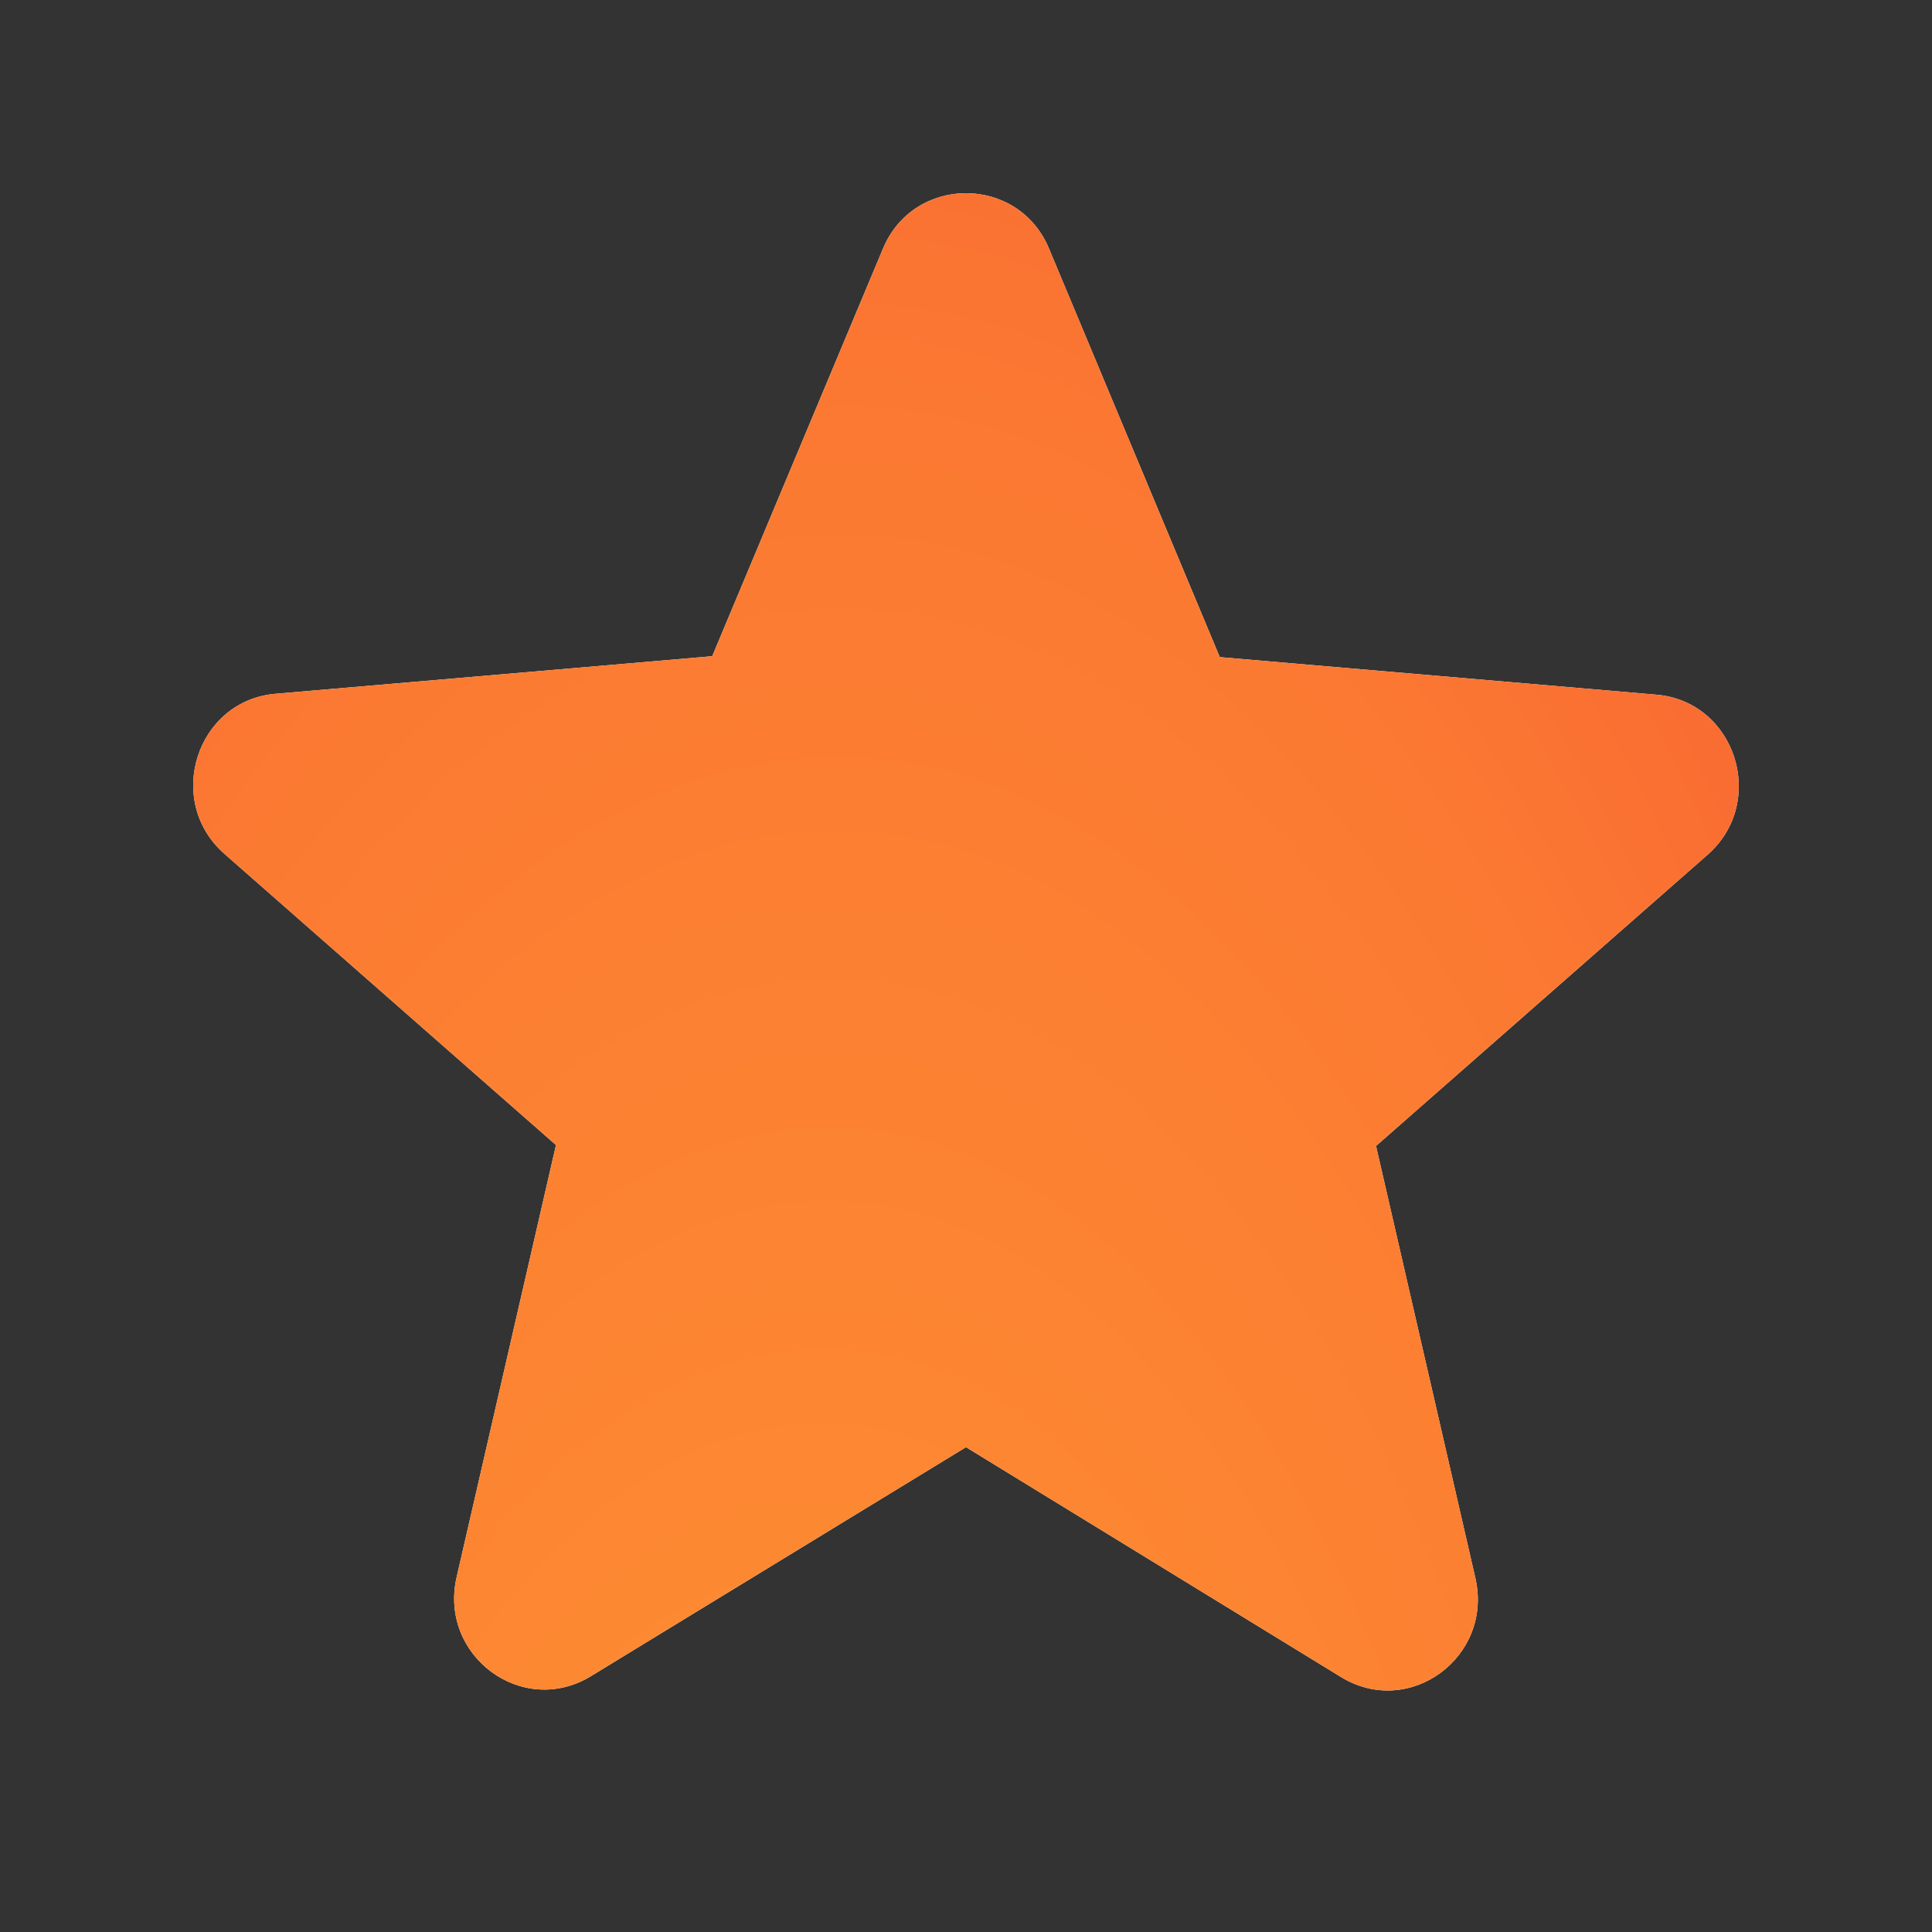 <svg width="40" height="40" viewBox="0 0 40 40" fill="none" xmlns="http://www.w3.org/2000/svg">
<rect x="0" y="0" width="40" height="40" fill="#333333" stroke="none"/>
<path d="M20 29.962L27.76 34.719C29.181 35.591 30.92 34.302 30.546 32.672L28.489 23.726L35.351 17.699C36.604 16.599 35.931 14.514 34.285 14.382L25.254 13.605L21.72 5.151C21.084 3.616 18.916 3.616 18.28 5.151L14.746 13.586L5.715 14.363C4.069 14.495 3.396 16.58 4.649 17.68L11.511 23.707L9.454 32.653C9.08 34.283 10.819 35.572 12.24 34.7L20 29.962Z" fill="white"/>
<path d="M20 29.962L27.76 34.719C29.181 35.591 30.92 34.302 30.546 32.672L28.489 23.726L35.351 17.699C36.604 16.599 35.931 14.514 34.285 14.382L25.254 13.605L21.72 5.151C21.084 3.616 18.916 3.616 18.28 5.151L14.746 13.586L5.715 14.363C4.069 14.495 3.396 16.58 4.649 17.68L11.511 23.707L9.454 32.653C9.08 34.283 10.819 35.572 12.24 34.7L20 29.962Z" fill="url(#paint0_radial_2003_780)"/>
<defs>
<radialGradient id="paint0_radial_2003_780" cx="0" cy="0" r="1" gradientUnits="userSpaceOnUse" gradientTransform="translate(15.7 58.25) rotate(-86.586) scale(96.049 42.981)">
<stop stop-color="#FF9933"/>
<stop offset="0.516" stop-color="#FB7932"/>
<stop offset="1" stop-color="#F33830"/>
</radialGradient>
</defs>
</svg>
